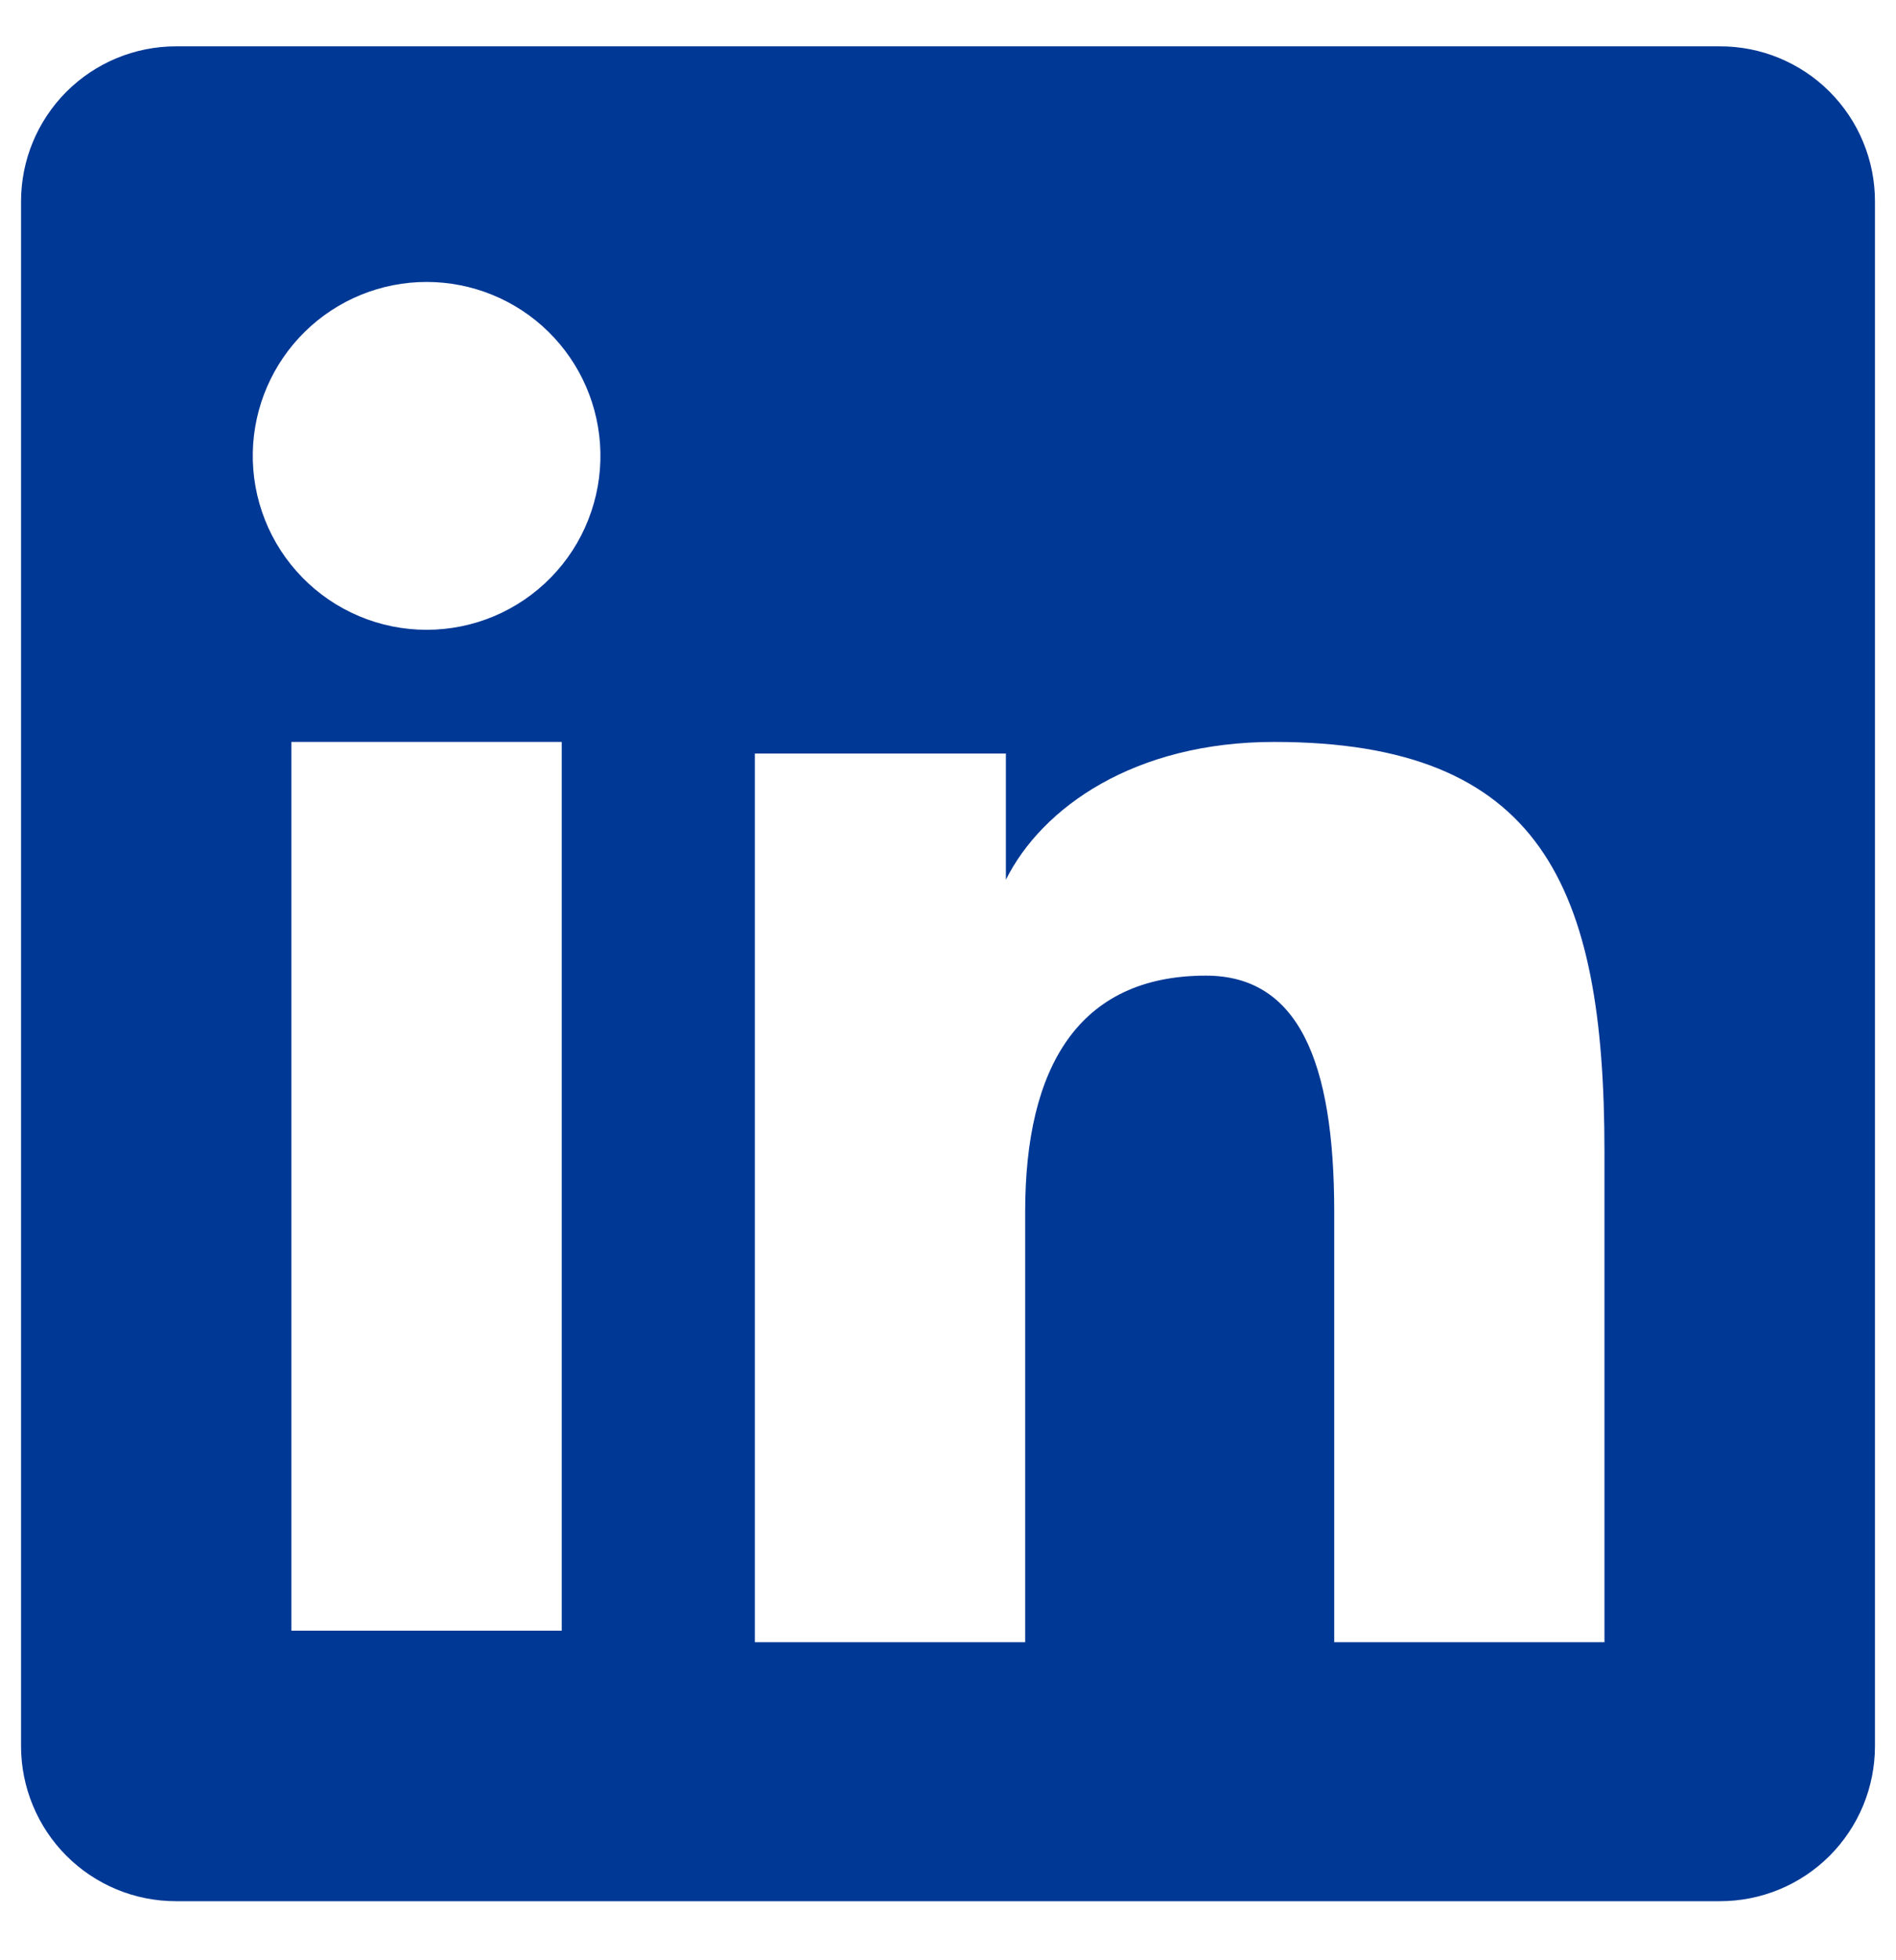 <svg width="30" height="31" viewBox="0 0 30 31" fill="none" xmlns="http://www.w3.org/2000/svg">
<path fill-rule="evenodd" clip-rule="evenodd" d="M0.333 3.184C0.333 2.534 0.592 1.91 1.051 1.451C1.511 0.991 2.134 0.733 2.784 0.733H27.213C27.536 0.732 27.855 0.795 28.152 0.918C28.45 1.041 28.721 1.222 28.948 1.449C29.176 1.677 29.357 1.947 29.48 2.245C29.604 2.543 29.667 2.861 29.667 3.184V27.613C29.667 27.935 29.604 28.254 29.481 28.552C29.358 28.85 29.177 29.12 28.95 29.348C28.722 29.576 28.451 29.757 28.154 29.88C27.856 30.003 27.537 30.066 27.215 30.066H2.784C2.462 30.066 2.143 30.003 1.846 29.88C1.549 29.756 1.278 29.576 1.051 29.348C0.823 29.12 0.643 28.85 0.52 28.552C0.397 28.255 0.333 27.936 0.333 27.614V3.184ZM11.944 11.917H15.916V13.912C16.489 12.765 17.956 11.733 20.16 11.733C24.386 11.733 25.387 14.017 25.387 18.208V25.97H21.111V19.162C21.111 16.776 20.538 15.429 19.081 15.429C17.061 15.429 16.221 16.881 16.221 19.162V25.97H11.944V11.917ZM4.611 25.788H8.888V11.733H4.611V25.786V25.788ZM9.5 7.149C9.508 7.515 9.443 7.879 9.308 8.22C9.174 8.561 8.973 8.871 8.716 9.133C8.46 9.395 8.154 9.603 7.817 9.745C7.479 9.887 7.116 9.96 6.75 9.96C6.384 9.96 6.021 9.887 5.684 9.745C5.346 9.603 5.04 9.395 4.784 9.133C4.528 8.871 4.326 8.561 4.192 8.22C4.057 7.879 3.992 7.515 4 7.149C4.016 6.43 4.313 5.746 4.827 5.243C5.341 4.74 6.031 4.459 6.75 4.459C7.469 4.459 8.16 4.74 8.674 5.243C9.188 5.746 9.484 6.43 9.5 7.149Z" fill="#003895"/>
</svg>
